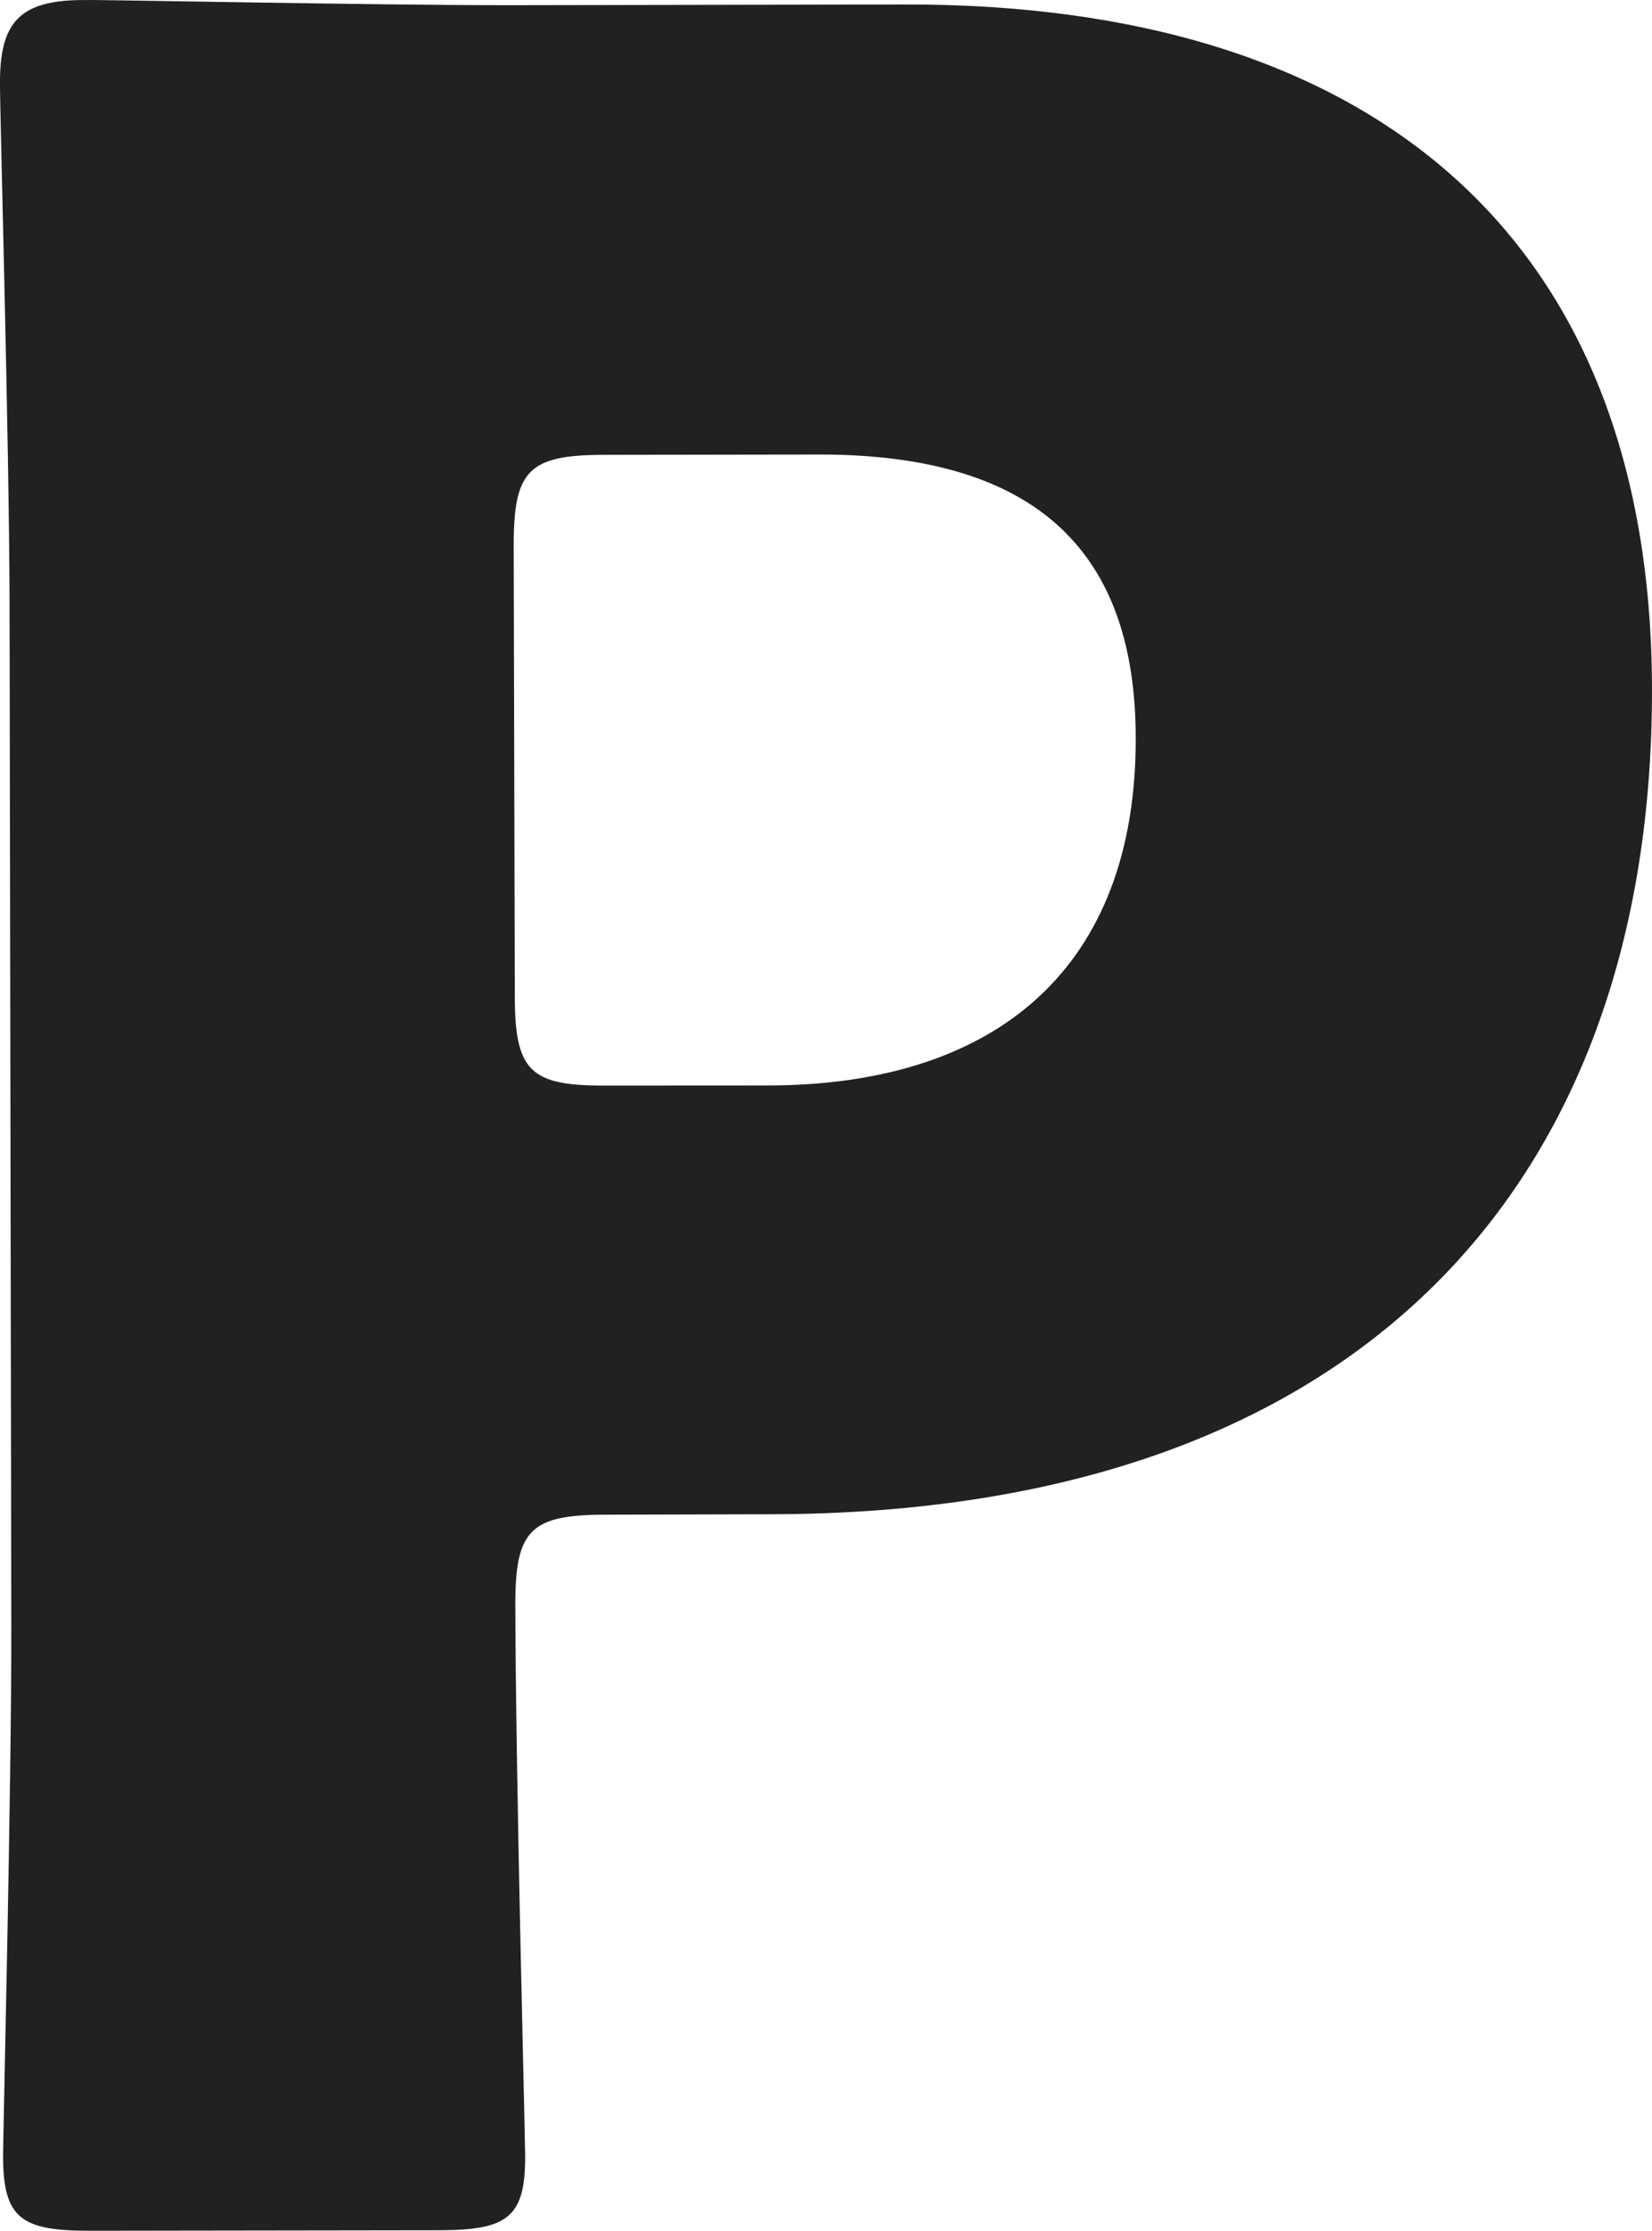 <?xml version="1.0" encoding="utf-8"?>
<!-- Generator: Adobe Illustrator 16.0.0, SVG Export Plug-In . SVG Version: 6.00 Build 0)  -->
<!DOCTYPE svg PUBLIC "-//W3C//DTD SVG 1.1//EN" "http://www.w3.org/Graphics/SVG/1.1/DTD/svg11.dtd">
<svg version="1.1" id="レイヤー_1" xmlns="http://www.w3.org/2000/svg" xmlns:xlink="http://www.w3.org/1999/xlink" x="0px"
	 y="0px" width="57.059px" height="77.044px" viewBox="-108.98 -12.88 57.059 77.044"
	 enable-background="new -108.98 -12.88 57.059 77.044" xml:space="preserve">
<path fill="#212121" d="M-105.84,64.164c-2.397,0.006-3.034-0.409-3.034-2.589c0-0.737,0.293-12.73,0.285-18.246l-0.061-35.453
	c-0.014-5.544-0.339-17.108-0.33-17.841c-0.02-2.181,0.707-2.914,2.9-2.914c0.729-0.015,9.907,0.179,14.703,0.179l13.658-0.025
	c15.963-0.032,25.772,7.879,25.797,23.636c0.029,16.884-9.868,28.46-30.4,28.507l-5.726,0.015c-2.611,0-3.137,0.52-3.134,3.126
	c0.02,6.364,0.339,18.249,0.339,18.979c0.021,2.19-0.622,2.609-3.006,2.609L-105.84,64.164z M-91.199,21.502
	c0,2.602,0.521,3.124,3.127,3.11l5.627-0.003c7.912-0.013,12.713-4.086,12.692-12.012c-0.009-6.253-3.244-9.793-10.96-9.779
	l-7.396,0.011c-2.609,0.003-3.132,0.529-3.128,3.14L-91.199,21.502z"/>
</svg>
